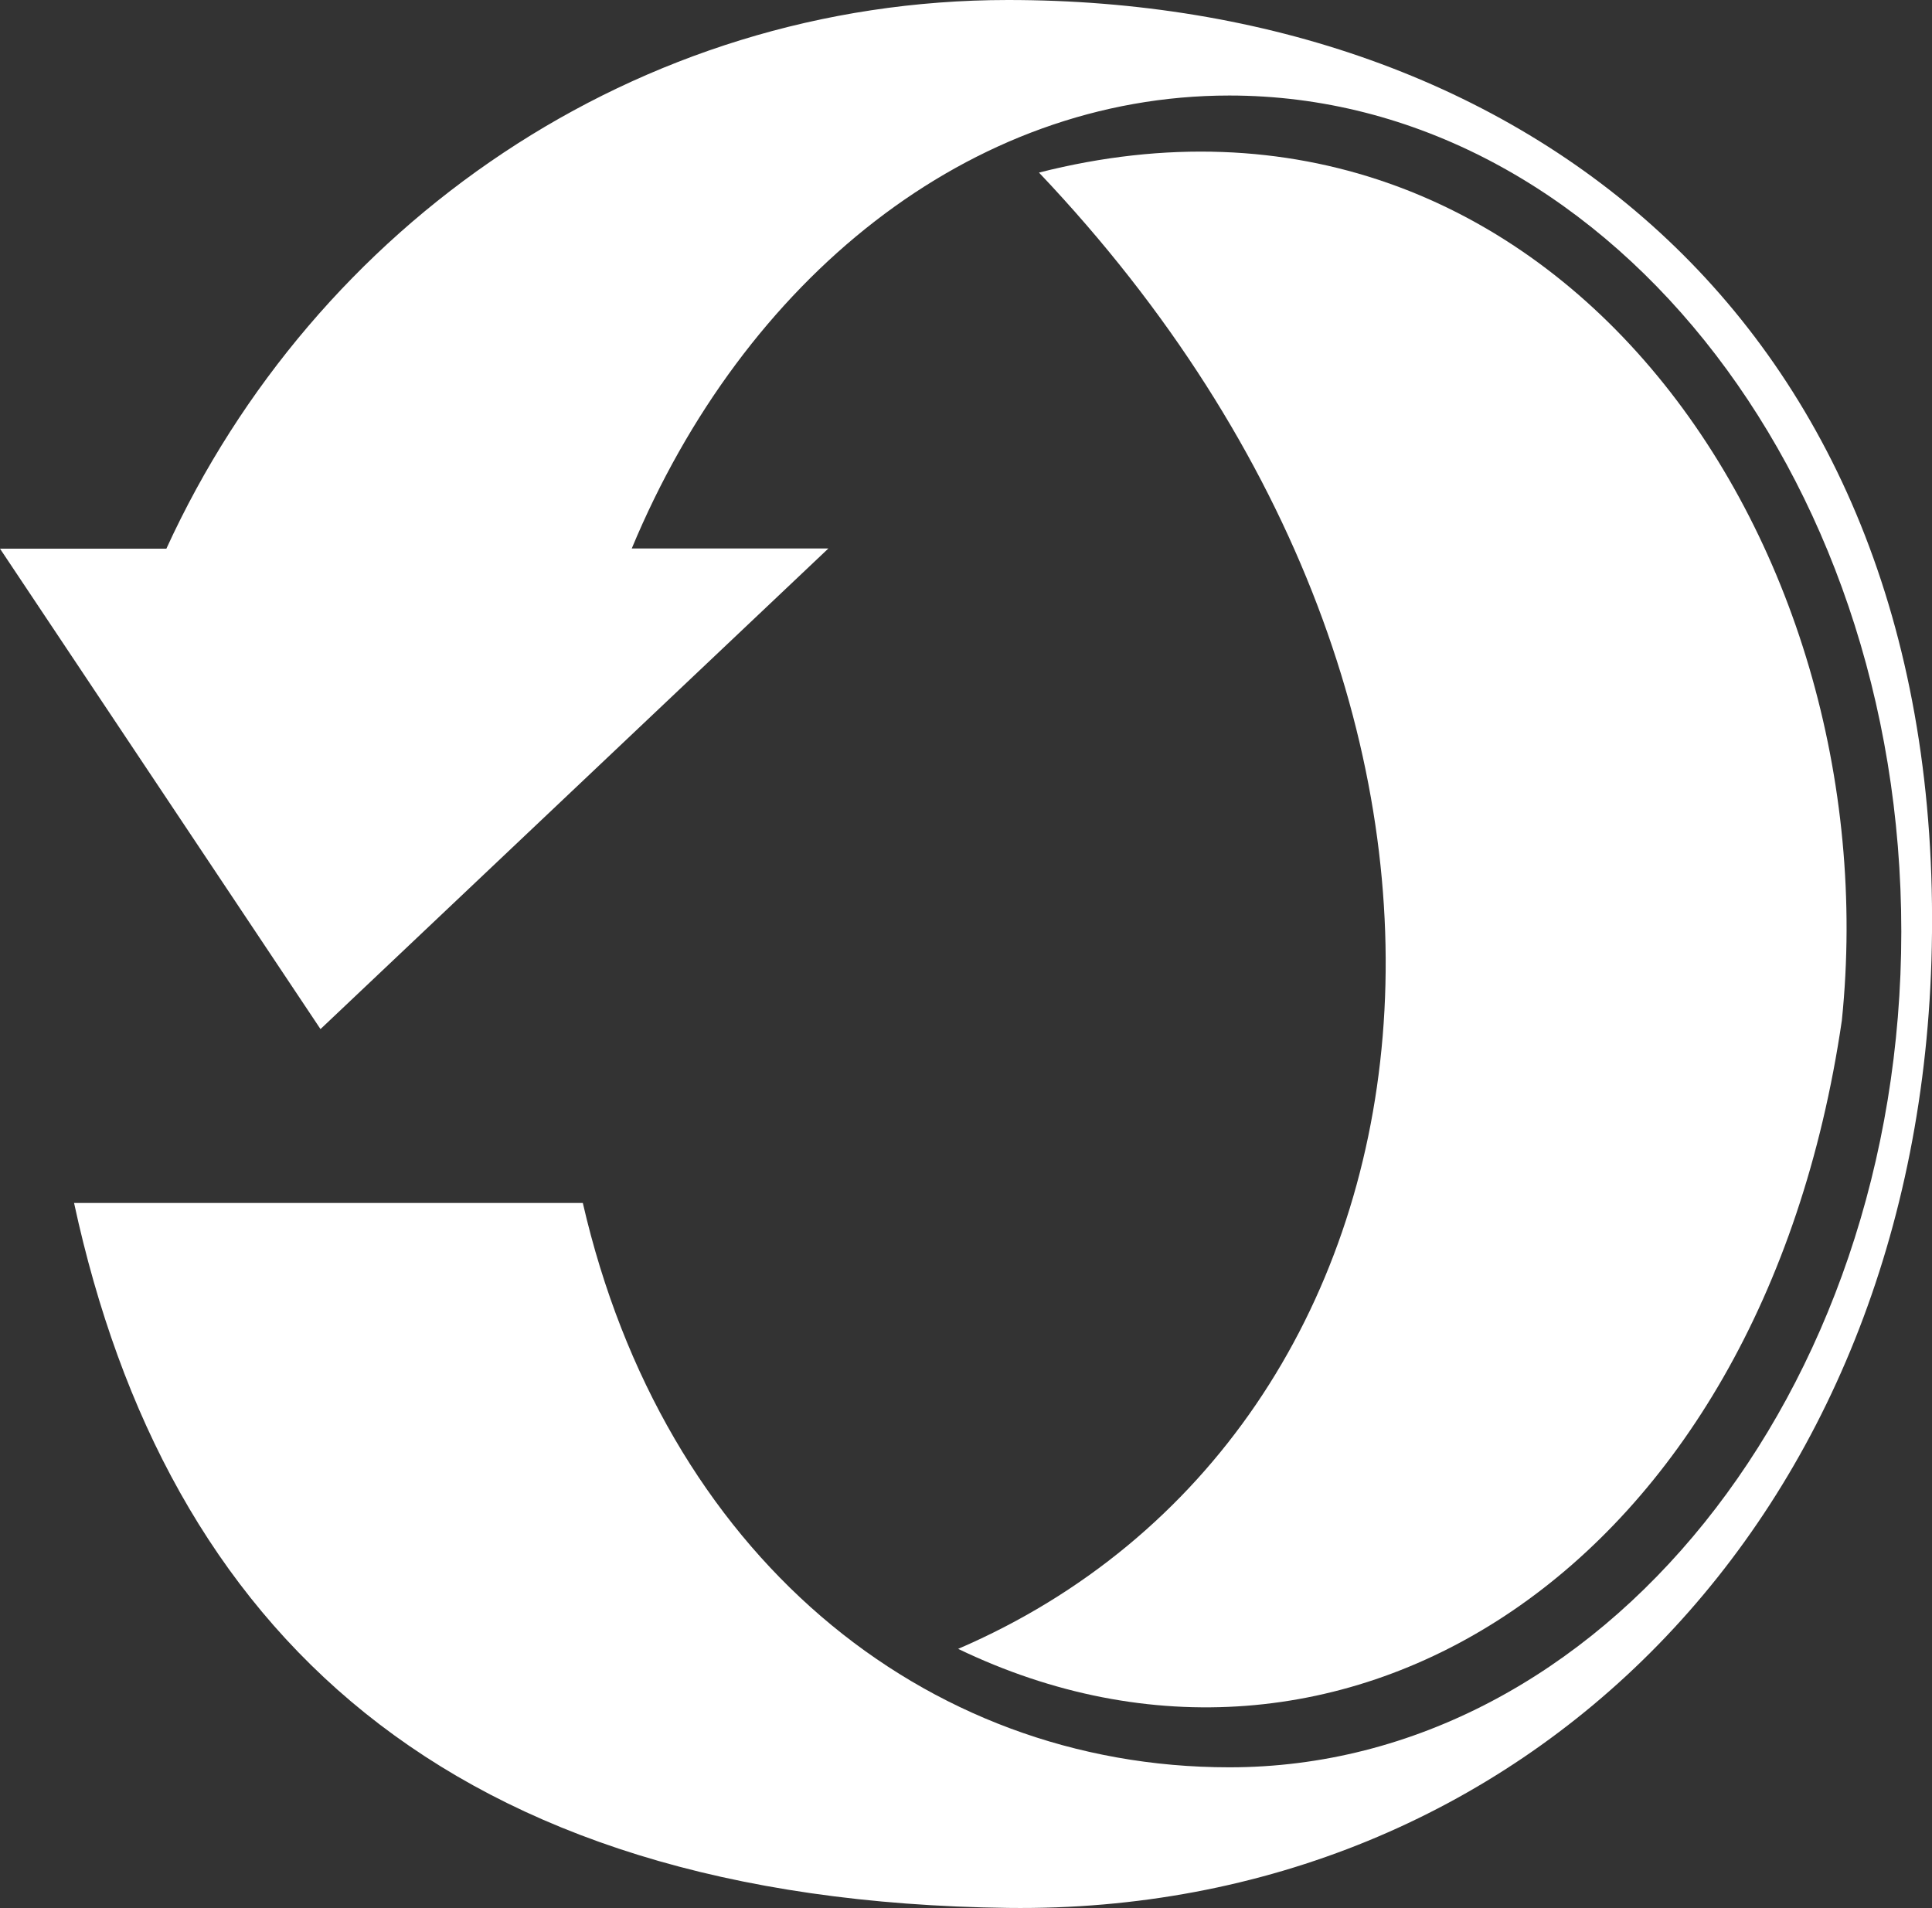 <?xml version="1.0" encoding="UTF-8"?><svg id="Lager_2" xmlns="http://www.w3.org/2000/svg" viewBox="0 0 90 88.89"><rect x="0" y="0" width="90" height="88.89" fill="#333333" stroke="none"/><defs><style>.cls-1{fill:#fff;}</style></defs><g id="Lager_1-2"><g><path class="cls-1" d="M46.96,0C29.63,0,14.67,10.46,7.75,25.56H0l14.93,22.38,23.66-22.39h-9.16c5.21-12.52,15.72-21.1,27.84-21.1,17.29,0,31.3,17.45,31.3,38.95s-14.01,38.93-31.3,38.93c-14.31,0-26.37-9.99-30.12-26.29H3.45c4.3,19.91,17.36,32.52,43.52,32.84,23.92,.3,42.49-18.09,43.02-44.77C90.58,15.04,70.89,0,46.96,0Z"/><path class="cls-1" d="M44.63,76.81c17.78,8.57,37.41-3.57,41.17-29.27,2.3-22.35-13.58-45.56-37.4-39.5,24.33,25.64,19.62,58.7-3.76,68.77Z"/></g></g></svg>